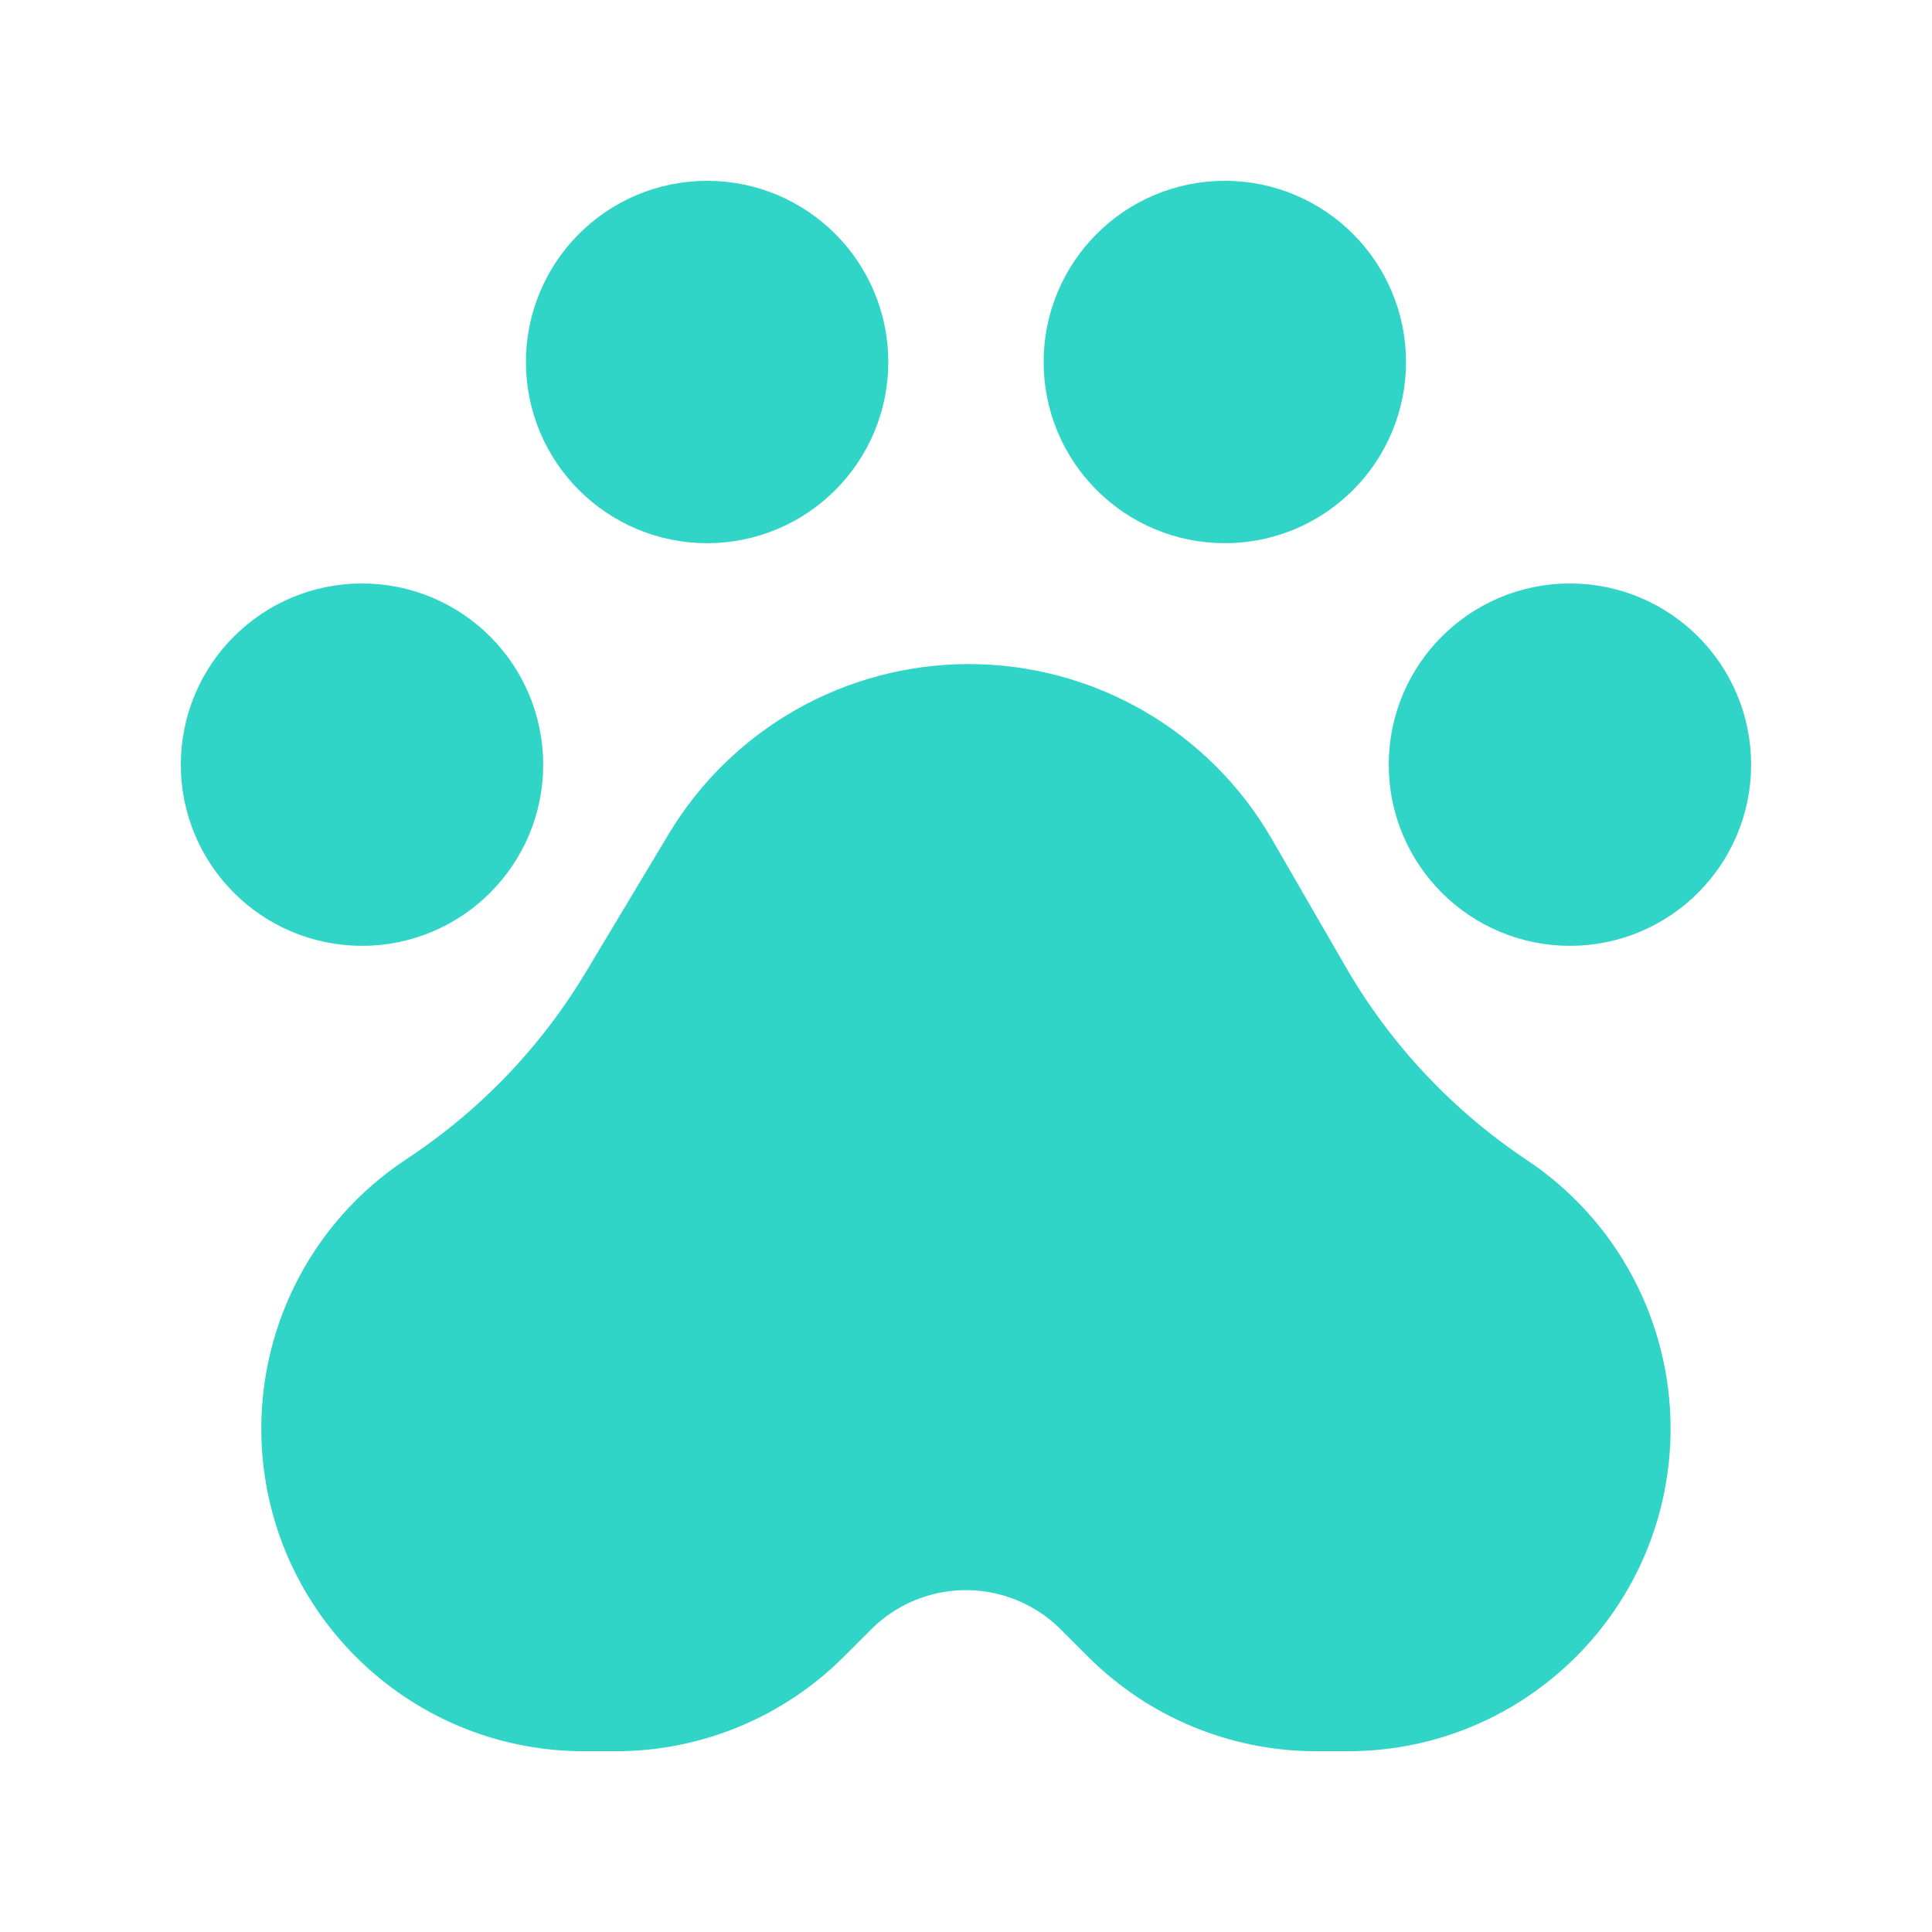 <?xml version="1.0" encoding="UTF-8"?> <svg xmlns="http://www.w3.org/2000/svg" width="32" height="32" viewBox="0 0 32 32" fill="none"><path fill-rule="evenodd" clip-rule="evenodd" d="M13.27 26.733L13.722 26.281C14.326 25.677 15.145 25.338 15.999 25.338C16.853 25.338 17.672 25.677 18.276 26.281L18.729 26.733C19.543 27.548 20.648 28.006 21.8 28.006H22.326C24.725 28.006 26.67 26.061 26.67 23.661C26.67 22.209 25.944 20.852 24.736 20.047C23.376 19.14 22.243 17.933 21.425 16.518L20.198 14.395C19.341 12.912 17.759 11.999 16.047 11.999C14.362 11.999 12.801 12.883 11.934 14.327L10.561 16.616C9.75 17.968 8.65 19.122 7.339 19.996L7.263 20.047C6.054 20.852 5.328 22.209 5.328 23.661C5.328 26.061 7.273 28.006 9.673 28.006H10.198C11.35 28.006 12.455 27.548 13.27 26.733Z" fill="#30D5C8" stroke="#30D5C8" stroke-width="2" stroke-linecap="round" stroke-linejoin="round"></path><circle cx="5.996" cy="12.665" r="2.001" fill="#30D5C8" stroke="#30D5C8" stroke-width="2" stroke-linecap="round" stroke-linejoin="round"></circle><circle cx="26.003" cy="12.665" r="2.001" fill="#30D5C8" stroke="#30D5C8" stroke-width="2" stroke-linecap="round" stroke-linejoin="round"></circle><circle cx="11.712" cy="5.996" r="2.001" fill="#30D5C8" stroke="#30D5C8" stroke-width="2" stroke-linecap="round" stroke-linejoin="round"></circle><circle cx="20.287" cy="5.996" r="2.001" fill="#30D5C8" stroke="#30D5C8" stroke-width="2" stroke-linecap="round" stroke-linejoin="round"></circle></svg> 